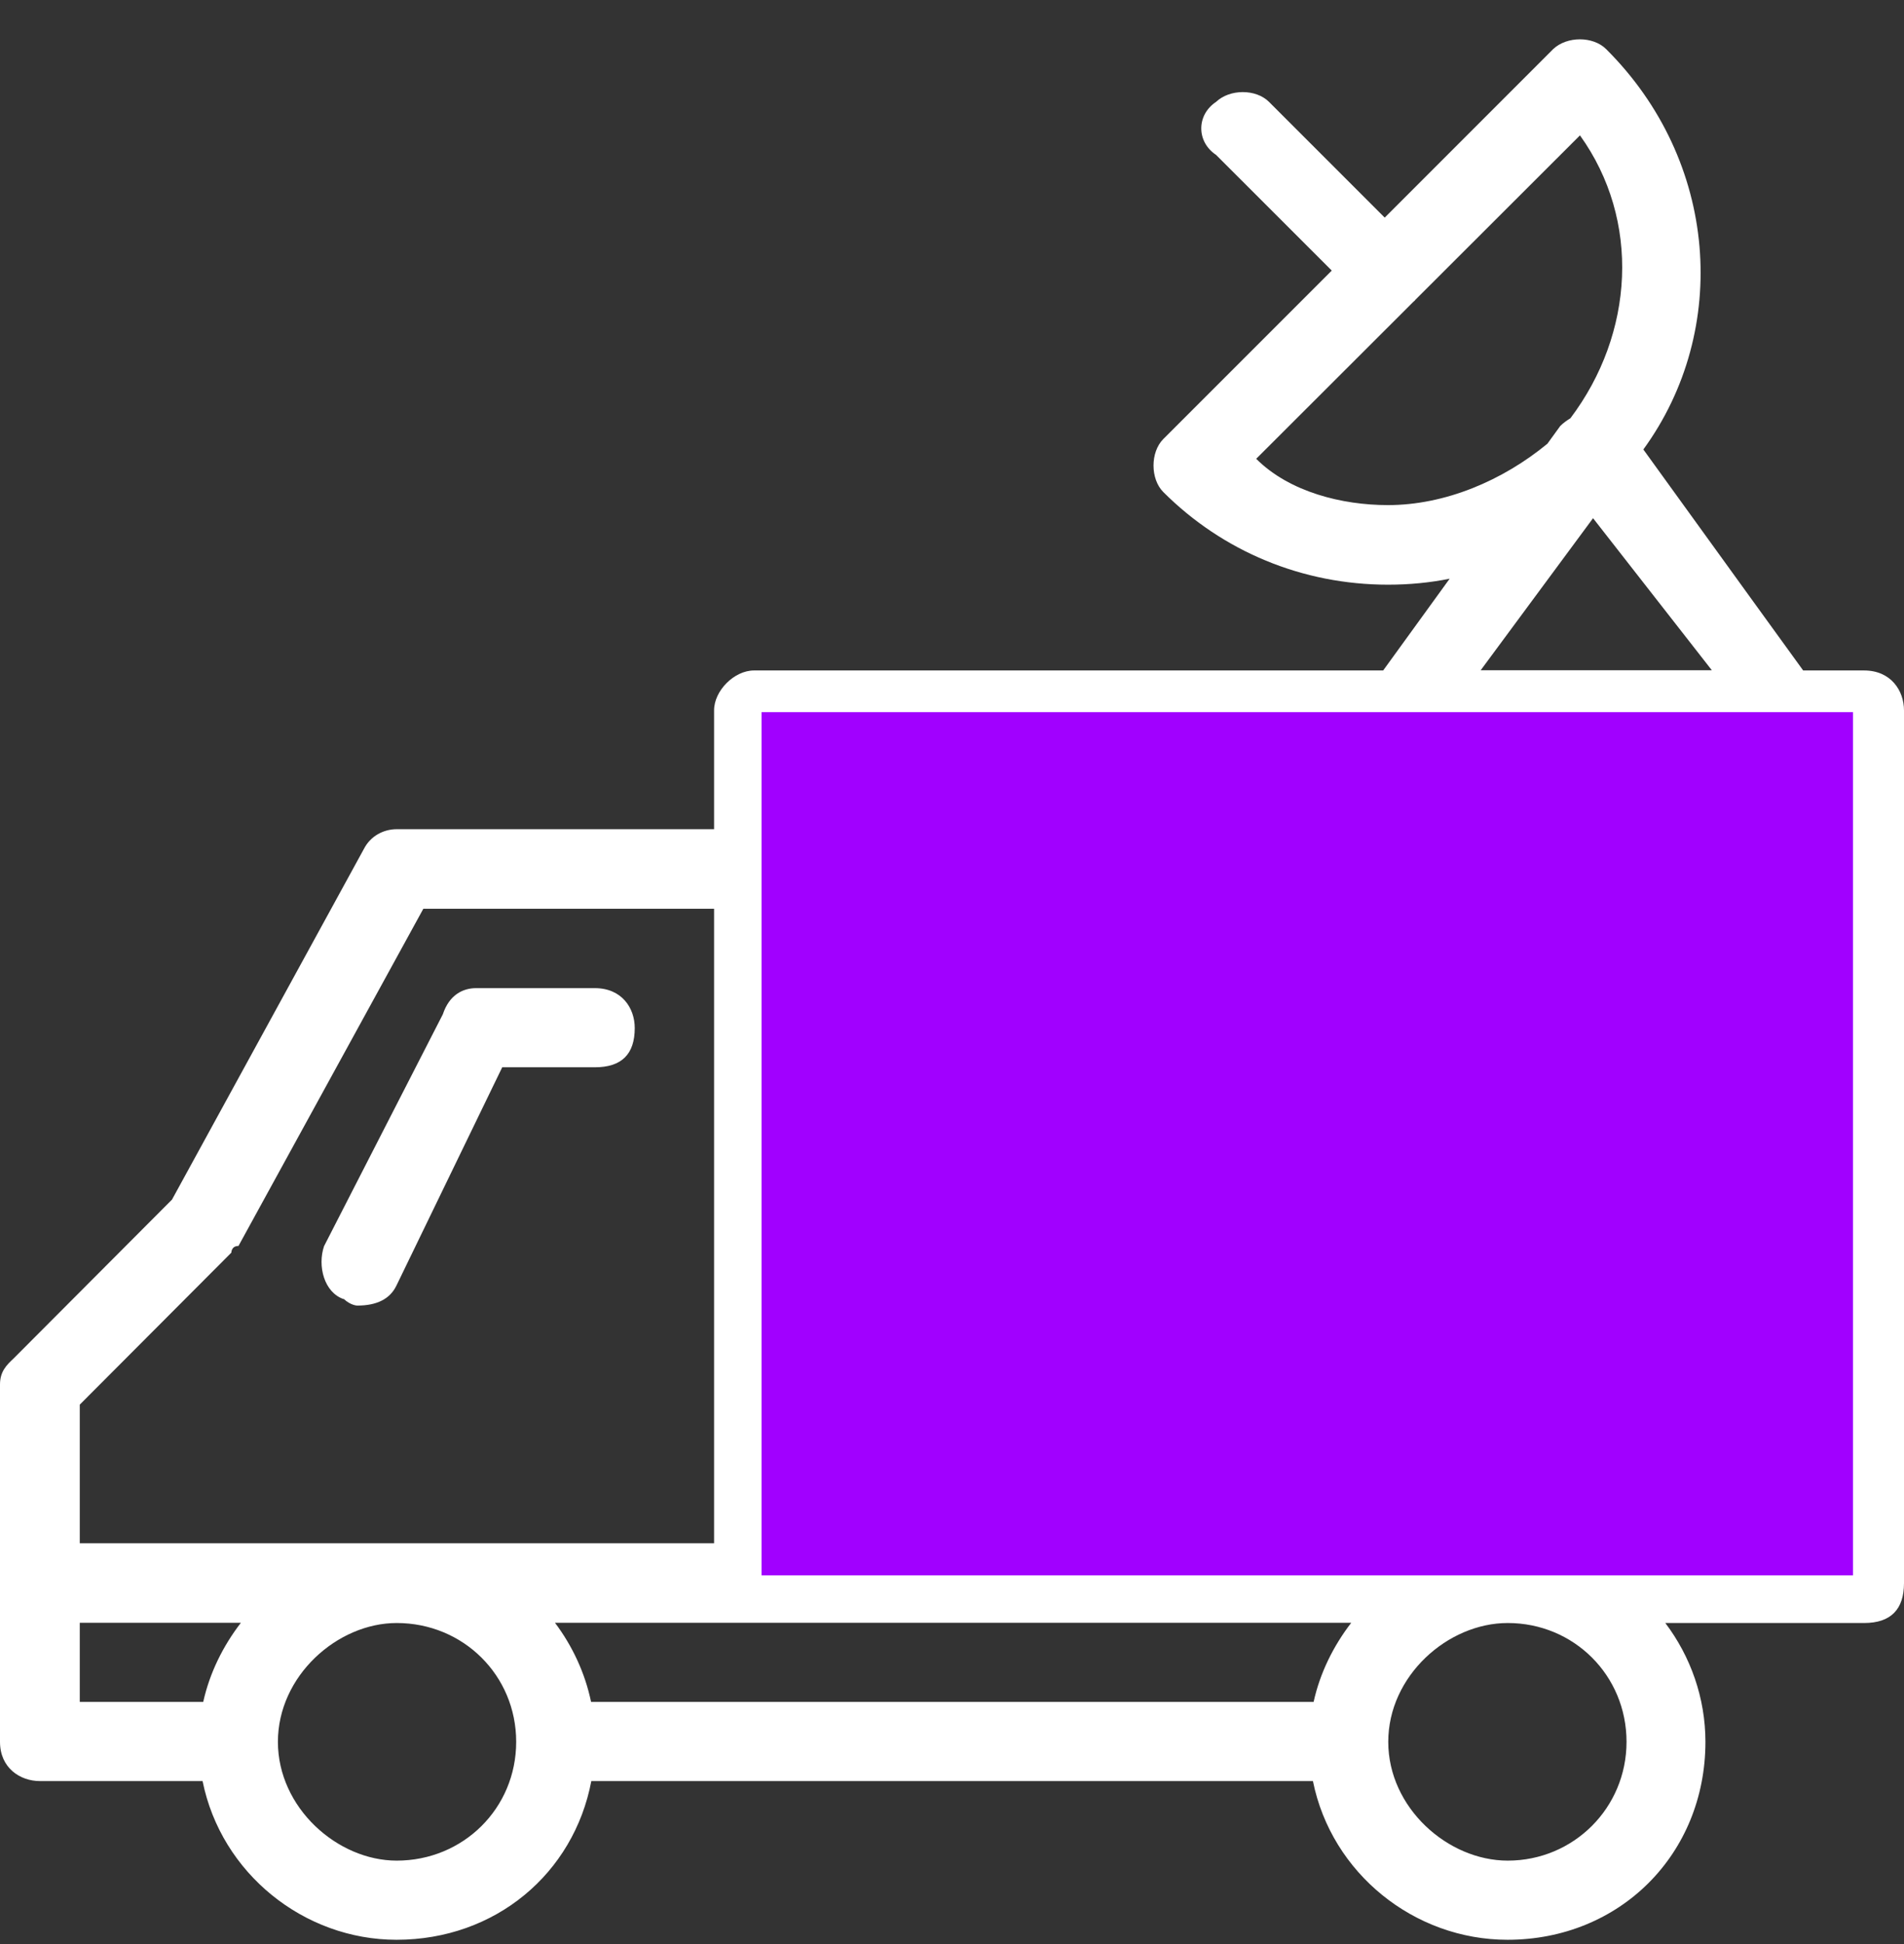 <svg width="48" height="49" viewBox="0 0 48 49" fill="none" xmlns="http://www.w3.org/2000/svg">
<rect x="0" y="0" width="48" height="49" fill="#333333" stroke="none"/>
<path vector-effect="non-scaling-stroke" d="M8.666 32.739C8.845 32.907 9.007 32.907 9.007 32.907C9.504 32.907 9.834 32.739 9.996 32.399L12.661 26.901H14.996C15.672 26.901 16.002 26.571 16.002 25.912C16.002 25.403 15.672 24.906 14.996 24.906H12.002C11.672 24.906 11.326 25.074 11.164 25.565L8.169 31.41C8.001 31.907 8.169 32.577 8.666 32.745V32.739Z" fill="white"/>
<path vector-effect="non-scaling-stroke" d="M46.994 16.899H45.458C44.983 16.246 43.905 14.754 41.429 11.329C43.625 8.312 43.318 4.049 40.491 1.238C40.161 0.909 39.502 0.909 39.155 1.238L34.909 5.485L31.992 2.568C31.663 2.239 31.004 2.239 30.657 2.568C30.16 2.898 30.16 3.574 30.657 3.904L33.574 6.82L29.327 11.066C28.998 11.396 28.998 12.072 29.327 12.402C30.825 13.899 32.836 14.737 34.993 14.737C35.529 14.737 36.049 14.687 36.546 14.586C36.071 15.24 35.518 16.006 34.87 16.899H19.008C18.511 16.899 18.002 17.408 18.002 17.905V20.9H10.001C9.672 20.9 9.342 21.068 9.174 21.397L4.336 30.236L0.346 34.237C0.168 34.404 0 34.566 0 34.896V43.903C0 44.562 0.508 44.892 1.006 44.892H5.107C5.576 47.221 7.666 48.892 9.996 48.892C12.488 48.892 14.465 47.221 14.907 44.892H33.099C33.568 47.221 35.658 48.892 38.004 48.892C40.837 48.892 42.994 46.735 42.994 43.903C42.994 42.796 42.62 41.752 41.983 40.908H46.994C47.67 40.908 48 40.562 48 39.902V17.905C48 17.408 47.67 16.899 46.994 16.899ZM34.993 12.731C33.836 12.731 32.507 12.402 31.669 11.564L35.63 7.608C35.63 7.608 35.658 7.586 35.669 7.574C35.669 7.574 35.675 7.563 35.68 7.558L39.831 3.412C41.368 5.552 41.2 8.407 39.591 10.541C39.502 10.597 39.412 10.659 39.334 10.737C39.334 10.737 39.226 10.886 39.01 11.184C37.876 12.117 36.429 12.731 34.987 12.731H34.993ZM40.161 13.061L43.156 16.894H37.328L40.161 13.061ZM33.11 42.897H14.901C14.75 42.171 14.432 41.489 13.991 40.902H34.065C33.613 41.489 33.278 42.165 33.116 42.897H33.11ZM5.833 31.566C5.833 31.566 5.833 31.404 6.012 31.404L10.672 22.906H18.002V38.897H2.011V35.404L5.833 31.572V31.566ZM2.011 40.902H6.073C5.621 41.489 5.286 42.165 5.123 42.897H2.011V40.902ZM10.001 46.897C8.504 46.897 7.006 45.562 7.006 43.903C7.006 42.243 8.504 40.908 10.001 40.908C11.677 40.908 13.013 42.227 13.013 43.903C13.013 45.579 11.677 46.897 10.001 46.897ZM41.005 43.903C41.005 45.568 39.669 46.897 38.01 46.897C36.496 46.897 34.998 45.562 34.998 43.903C34.998 42.243 36.496 40.908 38.01 40.908C39.675 40.908 41.005 42.227 41.005 43.903ZM20.014 38.897V18.905H46V38.897H20.014Z" fill="white"/>
<path vector-effect="non-scaling-stroke" d="M40.837 22.727C40.329 22.565 39.831 22.906 39.669 23.403L37.664 30.236L35.837 23.403C35.669 22.906 34.999 22.565 34.501 22.727C34.004 22.906 33.663 23.403 33.842 23.895L36.675 34.231C36.837 34.561 37.334 34.89 37.664 34.89C38.172 34.89 38.502 34.561 38.669 34.231L41.502 23.895C41.664 23.403 41.334 22.906 40.843 22.727H40.837Z" fill="white"/>
<path vector-effect="non-scaling-stroke" d="M31.998 22.906H26.003C25.506 22.906 24.997 23.403 24.997 23.895C24.997 24.571 25.506 24.9 26.003 24.9H27.998V33.89C27.998 34.399 28.506 34.896 29.003 34.896C29.674 34.896 30.009 34.399 30.009 33.89V24.9H32.004C32.674 24.9 33.009 24.571 33.009 23.895C33.009 23.403 32.68 22.906 32.004 22.906H31.998Z" fill="white"/>
<rect x="19.198" y="17.949" width="27.517" height="21.758" fill="#A100FF"/>
</svg>
